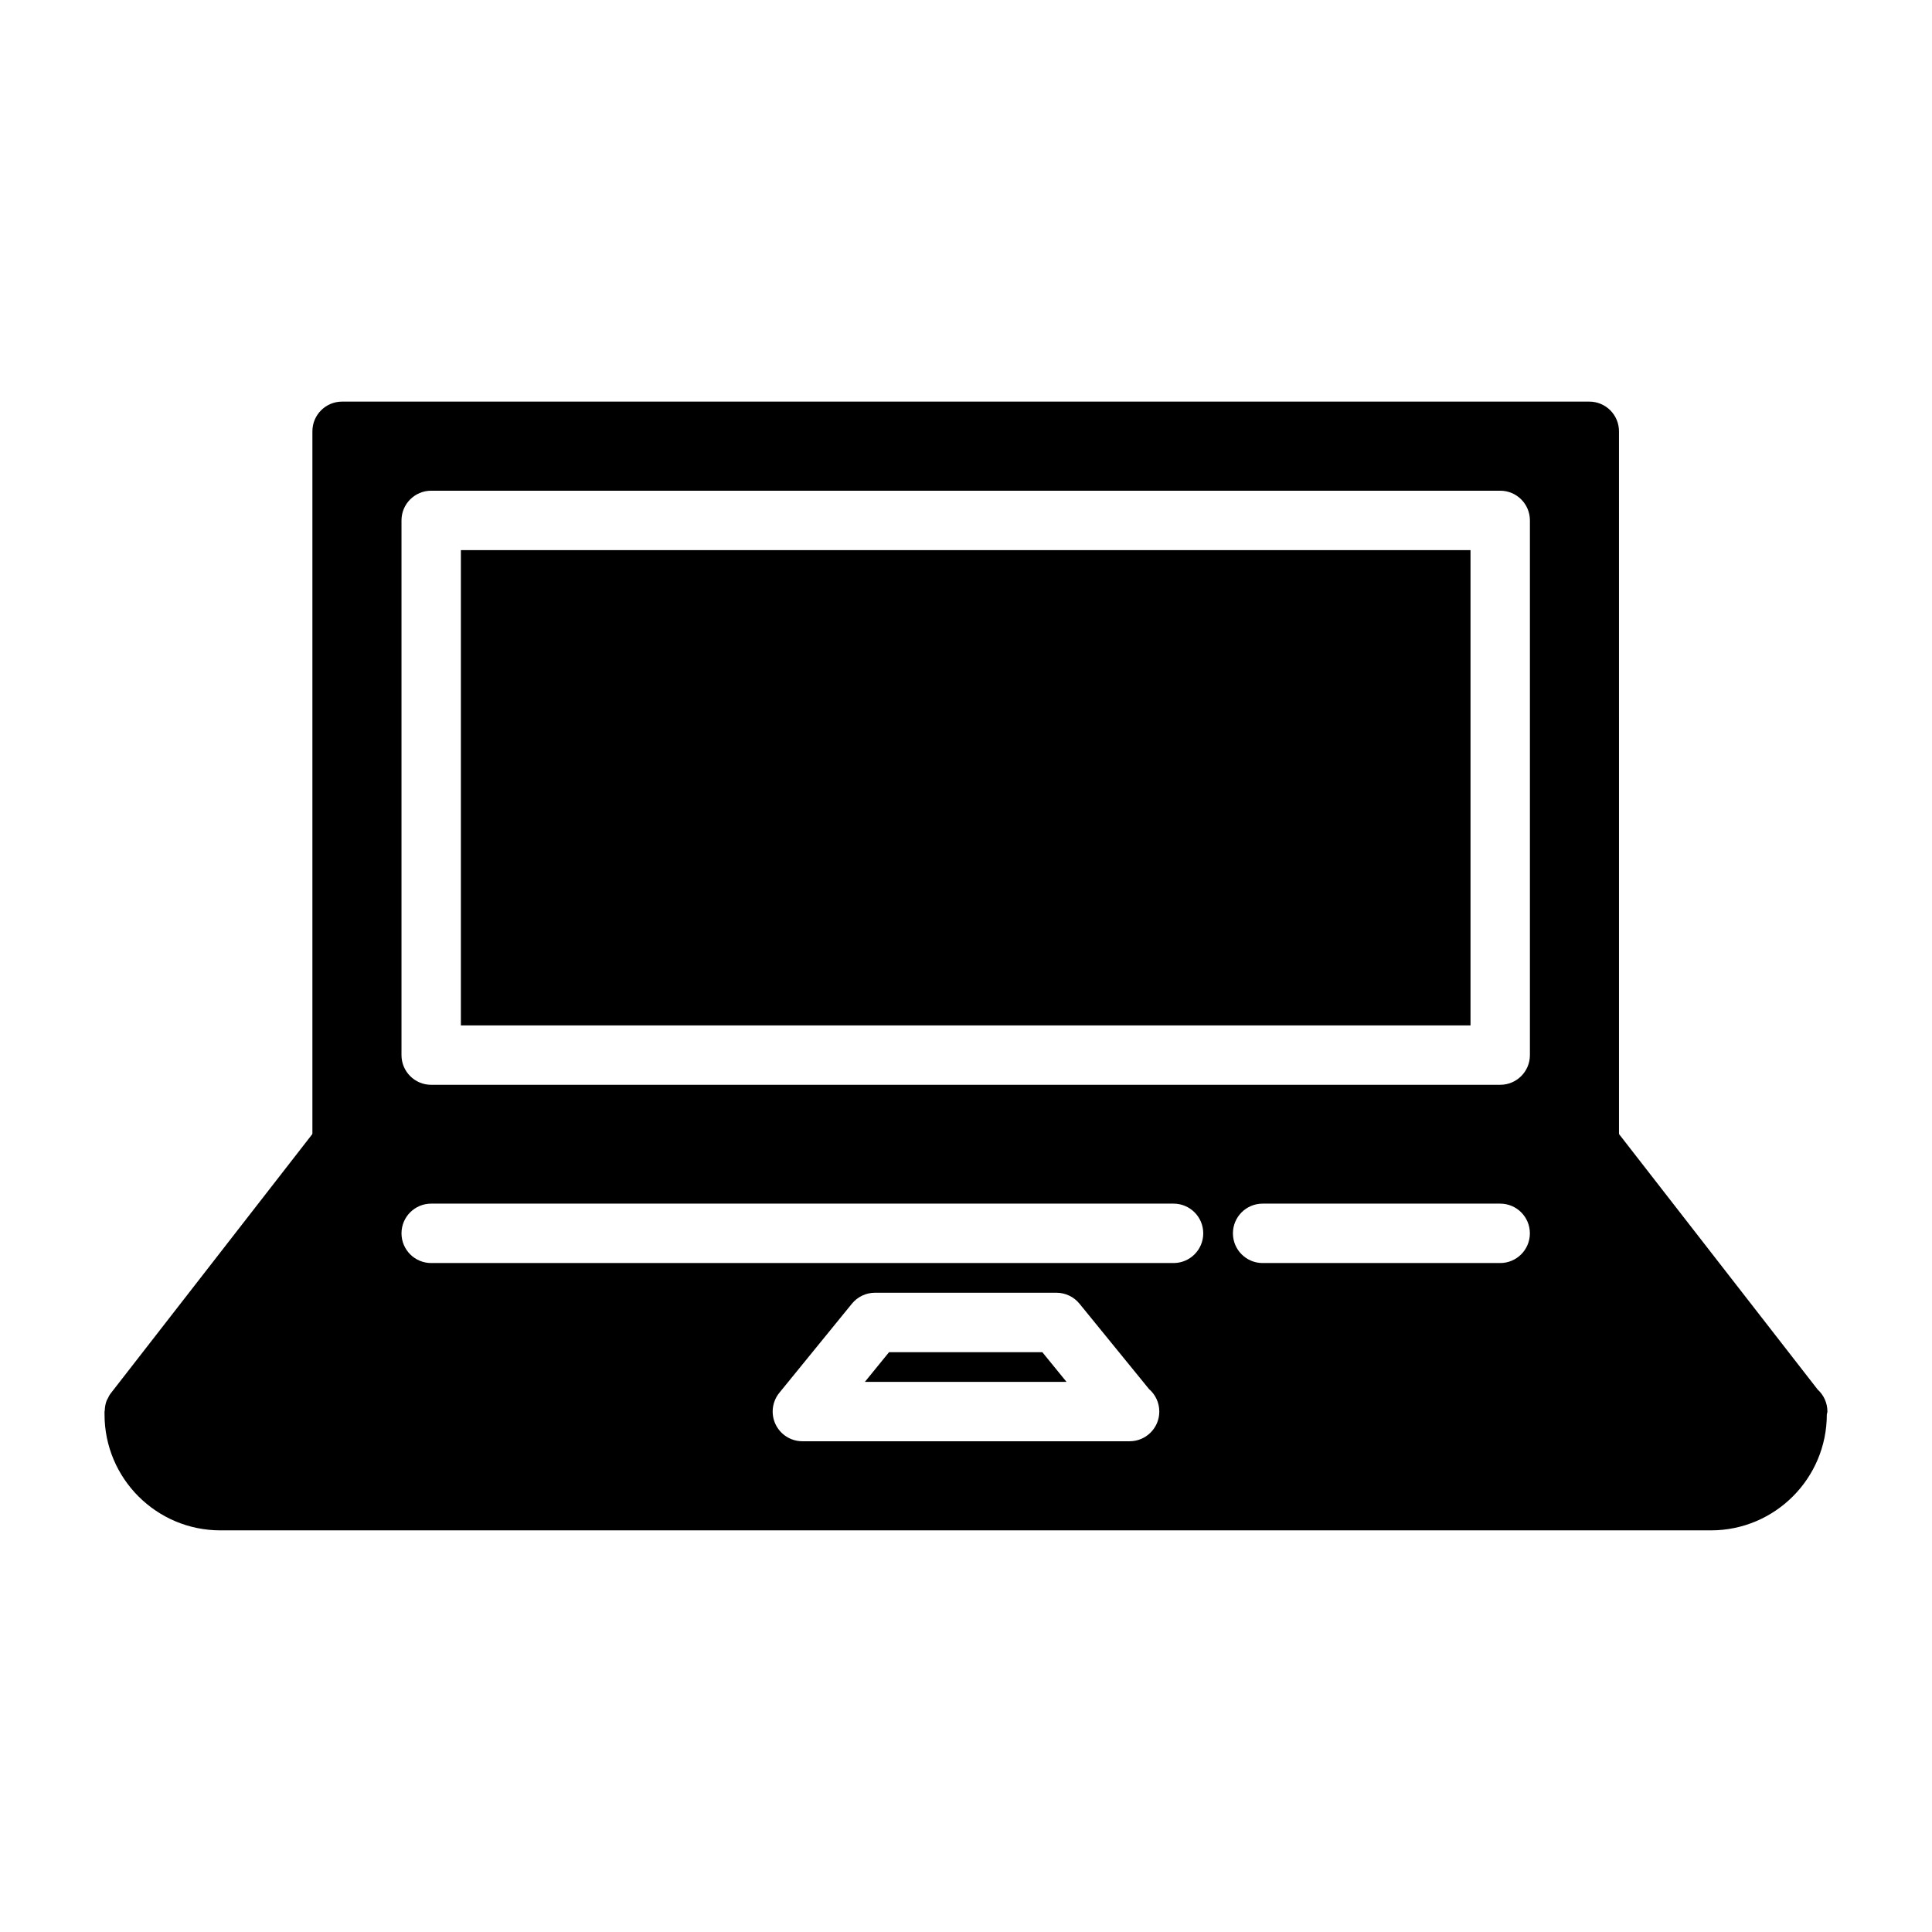 <?xml version="1.0" encoding="UTF-8"?>
<!-- Uploaded to: ICON Repo, www.svgrepo.com, Generator: ICON Repo Mixer Tools -->
<svg fill="#000000" width="800px" height="800px" version="1.1" viewBox="144 144 512 512" xmlns="http://www.w3.org/2000/svg">
 <g>
  <path d="m266.14 289.79h267.56v125.95h-267.56z"/>
  <path d="m565.18 250.43h-330.52c-4.344 0-7.871 3.519-7.871 7.871v188.93c0 4.352 3.523 7.871 7.871 7.871h330.52c4.348 0 7.871-3.519 7.871-7.871l-0.004-188.93c0-4.348-3.519-7.871-7.867-7.871zm-15.738 173.18c0 4.352-3.519 7.871-7.871 7.871l-283.3 0.004c-4.344 0-7.871-3.519-7.871-7.871v-141.7c0-4.352 3.523-7.871 7.871-7.871h283.3c4.348 0 7.871 3.519 7.871 7.871z"/>
  <path d="m379.61 502.34-6.41 7.871h53.438l-6.414-7.871z"/>
  <path d="m625.68 512.22-54.289-69.824c-1.492-1.918-3.789-3.039-6.215-3.039h-330.52c-2.43 0-4.727 1.121-6.219 3.043l-55.082 70.844c-0.367 0.473-0.625 0.996-0.871 1.523-0.051 0.109-0.133 0.203-0.18 0.312-0.344 0.836-0.508 1.754-0.543 2.703-0.004 0.102-0.059 0.188-0.059 0.293v0.762c0 16.969 13.75 30.727 30.715 30.727h394.99c16.965 0 30.719-13.758 30.719-30.727 0.027-0.262 0.156-0.492 0.156-0.762 0-2.328-1.008-4.41-2.606-5.856zm-182.33 13.727h-0.152-86.562c-3.039 0-5.805-1.754-7.109-4.496-1.301-2.746-0.91-5.988 1.008-8.348l19.234-23.617c1.496-1.828 3.734-2.898 6.102-2.898h48.094c2.367 0 4.602 1.066 6.102 2.898l18.43 22.625c1.676 1.445 2.727 3.582 2.727 5.965 0 4.352-3.519 7.871-7.871 7.871zm11.652-47.23h-196.73c-4.344 0-7.871-3.519-7.871-7.871 0-4.352 3.523-7.871 7.871-7.871h196.73c4.348 0 7.871 3.519 7.871 7.871 0 4.352-3.523 7.871-7.871 7.871zm86.562 0h-62.953c-4.348 0-7.871-3.519-7.871-7.871 0-4.352 3.519-7.871 7.871-7.871h62.953c4.348 0 7.871 3.519 7.871 7.871 0 4.352-3.523 7.871-7.871 7.871z"/>
 </g>
</svg>